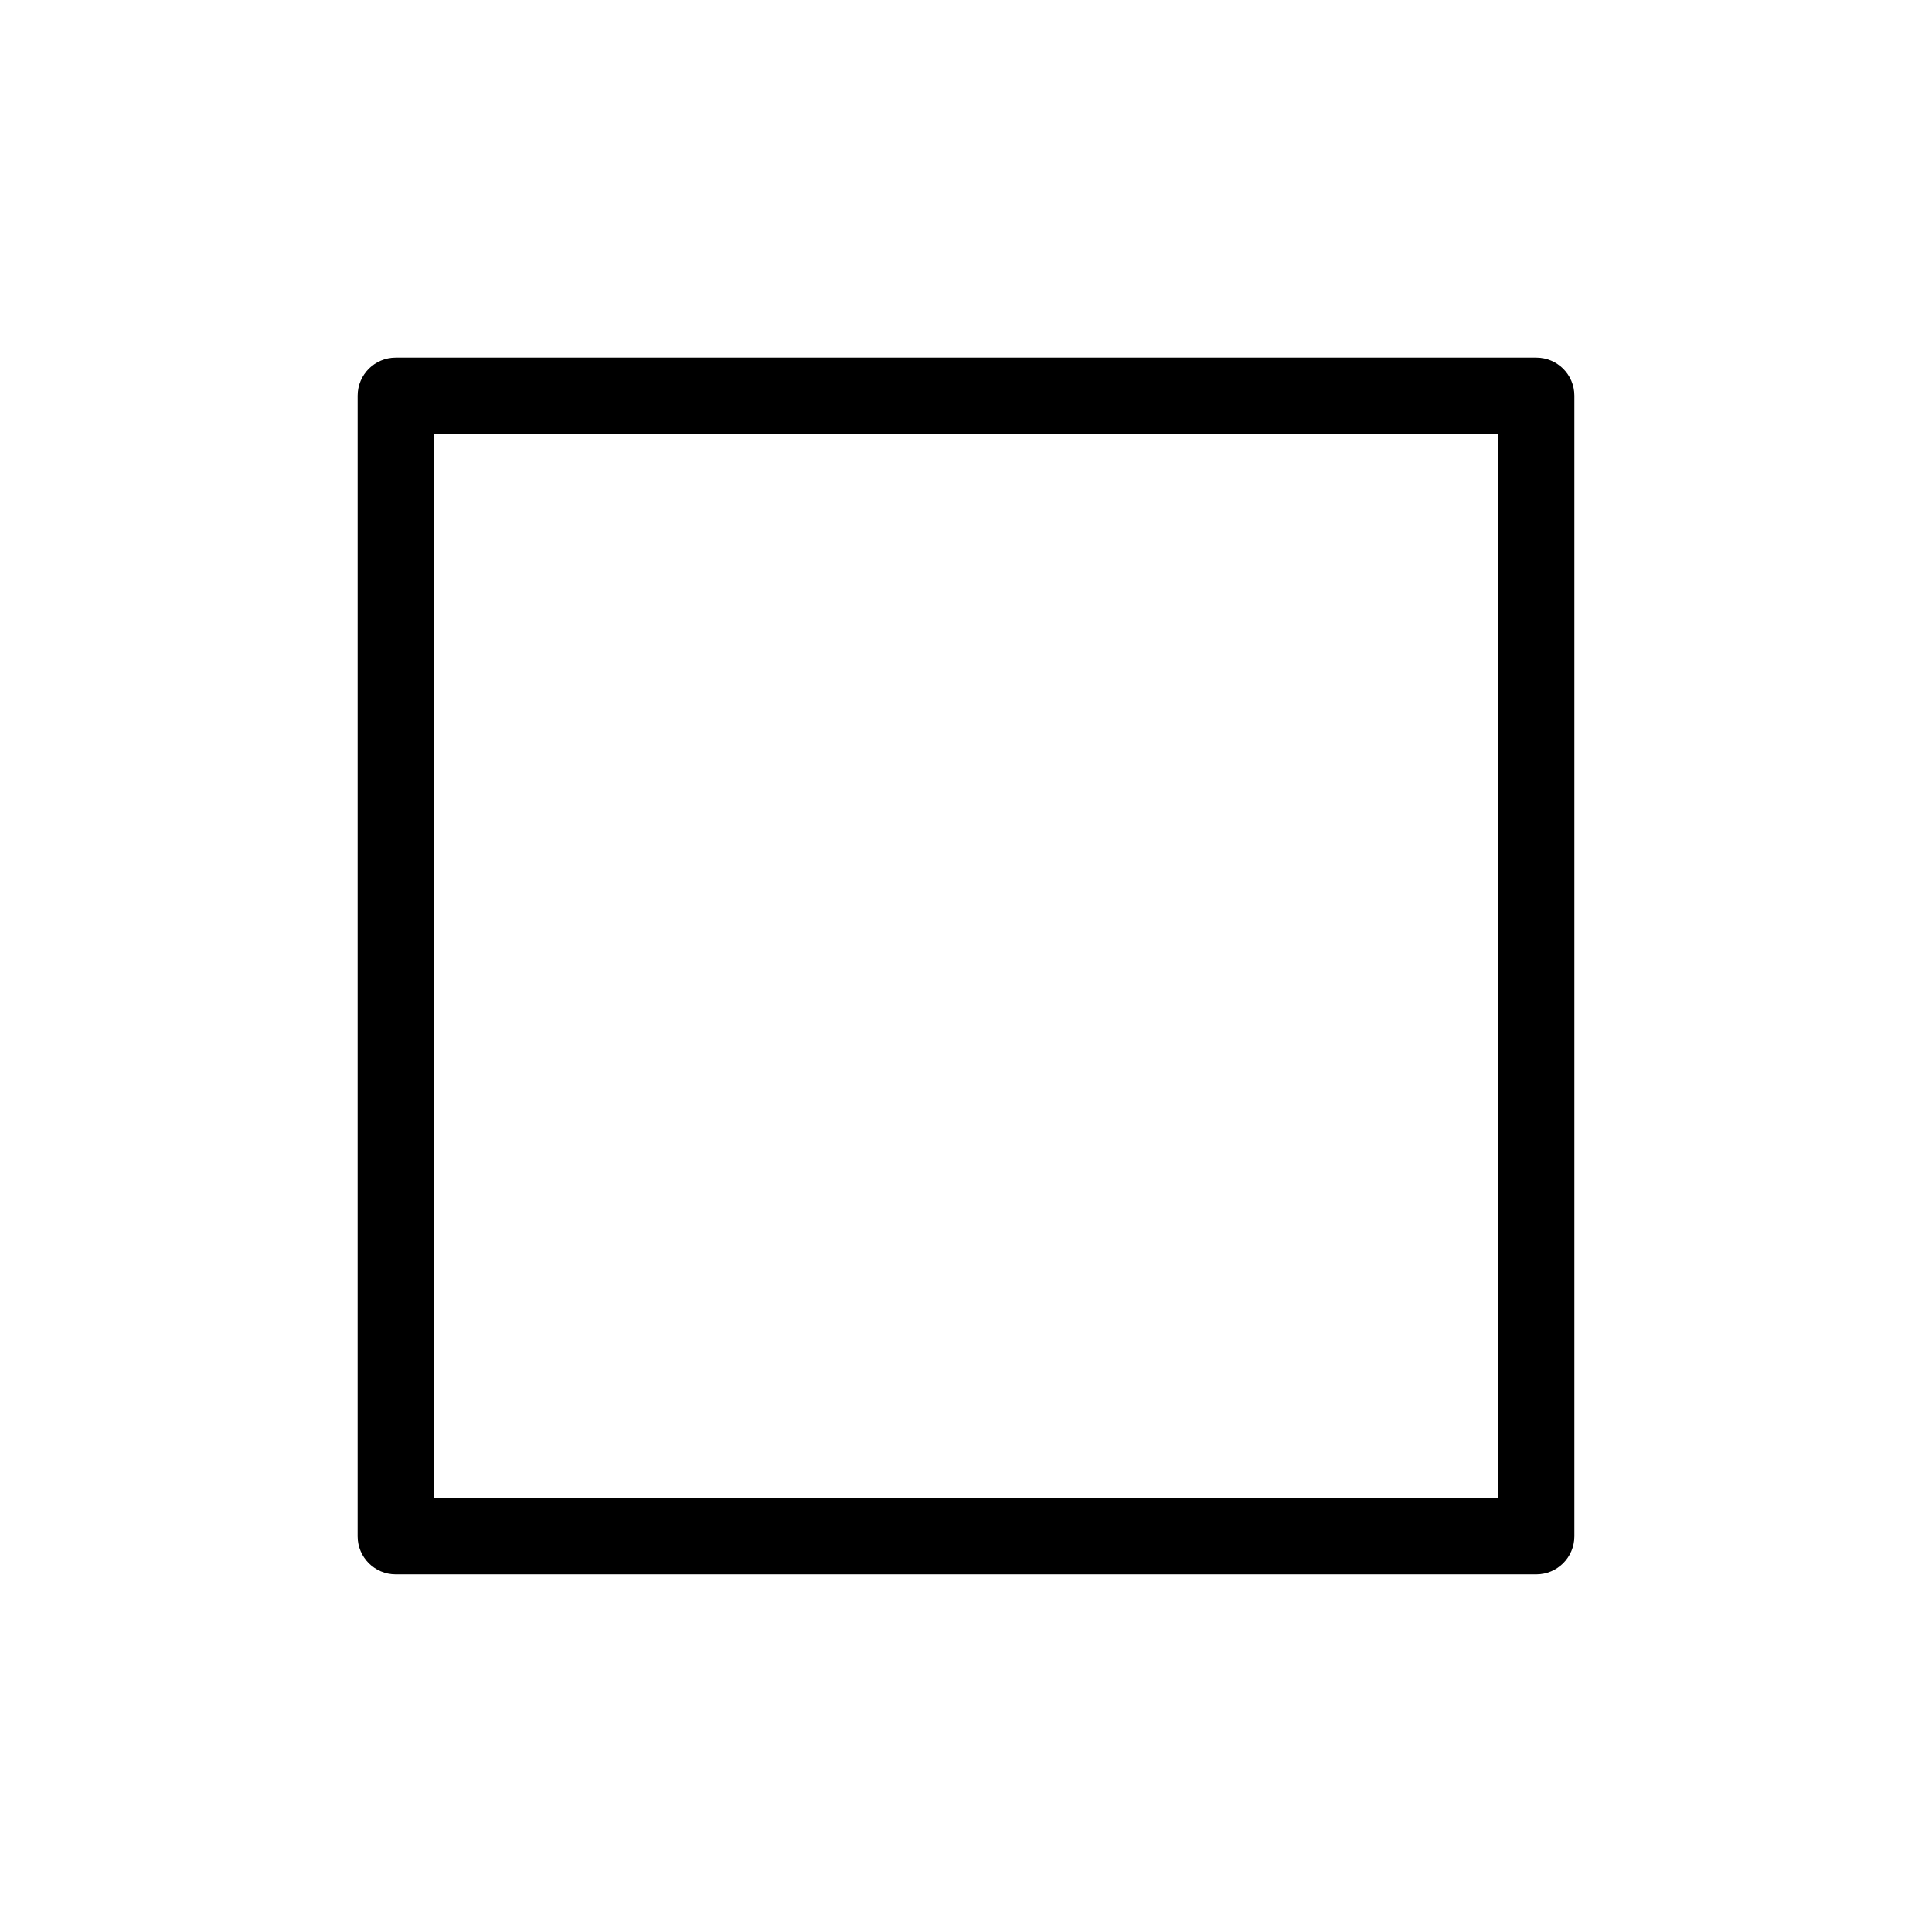 <?xml version="1.0" encoding="UTF-8"?>
<!-- Uploaded to: ICON Repo, www.iconrepo.com, Generator: ICON Repo Mixer Tools -->
<svg fill="#000000" width="800px" height="800px" version="1.1" viewBox="144 144 512 512" xmlns="http://www.w3.org/2000/svg">
 <path d="m551.14 561.22h-302.29c-5.562 0-10.078-4.516-10.078-10.078l0.004-302.29c0-5.562 4.516-10.078 10.078-10.078h302.29c5.562 0 10.078 4.516 10.078 10.078v302.29c-0.004 5.562-4.519 10.078-10.082 10.078zm-292.21-20.152h282.13v-282.13h-282.13z"/>
</svg>